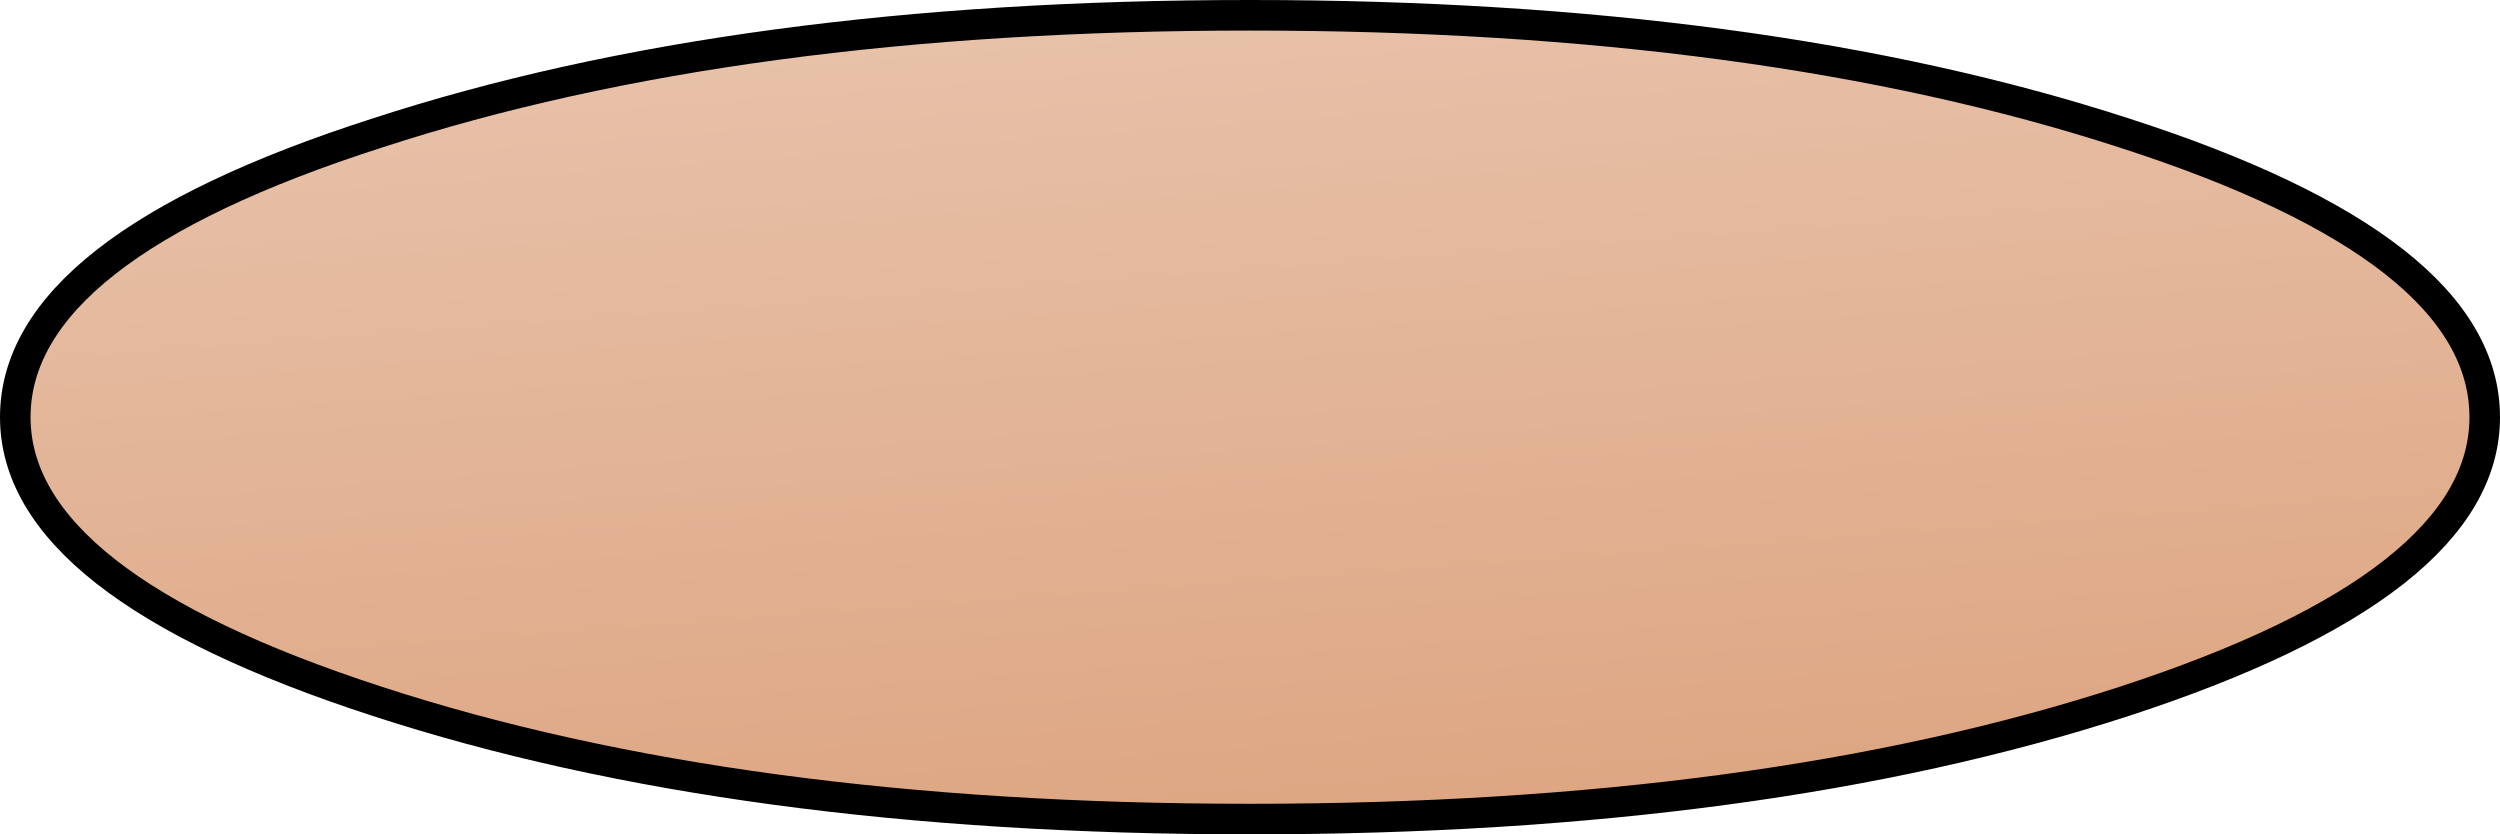 <?xml version="1.0" encoding="UTF-8" standalone="no"?>
<svg xmlns:xlink="http://www.w3.org/1999/xlink" height="27.3px" width="81.8px" xmlns="http://www.w3.org/2000/svg">
  <g transform="matrix(1.0, 0.0, 0.0, 1.0, 7.4, 5.0)">
    <path d="M33.5 -4.5 Q50.25 -4.5 62.1 -0.65 73.9 3.15 73.9 8.65 73.9 14.1 62.1 17.95 50.25 21.8 33.5 21.8 16.75 21.8 4.95 17.95 -6.9 14.1 -6.9 8.65 -6.9 3.15 4.95 -0.65 16.75 -4.5 33.5 -4.5" fill="url(#gradient0)" fill-rule="evenodd" stroke="none"/>
    <path d="M33.5 -4.5 Q50.25 -4.5 62.1 -0.65 73.9 3.15 73.9 8.65 73.9 14.1 62.1 17.95 50.25 21.8 33.5 21.8 16.75 21.8 4.95 17.95 -6.9 14.1 -6.9 8.65 -6.9 3.15 4.95 -0.65 16.75 -4.5 33.5 -4.5 Z" fill="none" stroke="#000000" stroke-linecap="round" stroke-linejoin="round" stroke-width="1.0"/>
  </g>
  <defs>
    <linearGradient gradientTransform="matrix(-0.003, -0.036, 0.997, -0.074, -98.35, 11.7)" gradientUnits="userSpaceOnUse" id="gradient0" spreadMethod="pad" x1="-819.2" x2="819.2">
      <stop offset="0.0" stop-color="#da9c75"/>
      <stop offset="1.0" stop-color="#f0d9ca"/>
    </linearGradient>
  </defs>
</svg>
